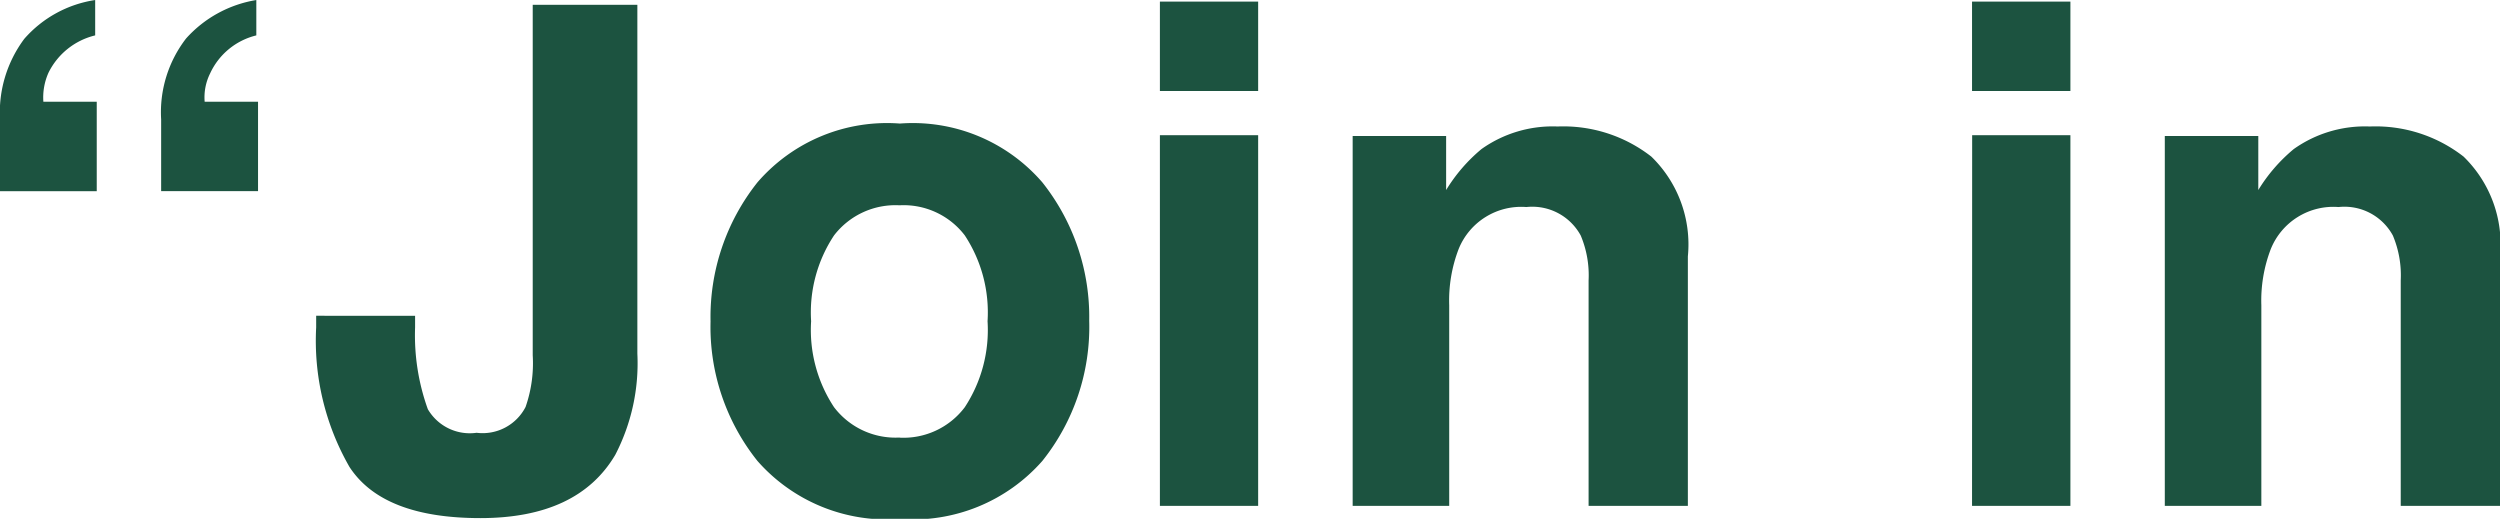 <svg xmlns="http://www.w3.org/2000/svg" width="86.18" height="17.883" viewBox="0 0 86.18 17.883">
  <path id="パス_24409" data-name="パス 24409" d="M7.184-13.324a4.158,4.158,0,0,1,.861-2.789,4.15,4.15,0,0,1,2.42-1.324v1.219a2.37,2.37,0,0,0-1.594,1.313,1.851,1.851,0,0,0-.187.973h1.84v3.082H7.184Zm-5.555,0A4.246,4.246,0,0,1,2.467-16.1,4.045,4.045,0,0,1,4.91-17.437v1.219A2.429,2.429,0,0,0,3.3-14.93a2.09,2.09,0,0,0-.176,1h1.84v3.082H1.629ZM15.938-6.551v.4a7.522,7.522,0,0,0,.439,2.818,1.675,1.675,0,0,0,1.682.814,1.665,1.665,0,0,0,1.688-.891,4.585,4.585,0,0,0,.246-1.781V-17.273H23.6V-5.25a6.851,6.851,0,0,1-.762,3.492Q21.551.422,18.188.422T13.676-1.342a8.738,8.738,0,0,1-1.148-4.811v-.4Zm16.7,4.2A2.647,2.647,0,0,0,34.887-3.4a4.852,4.852,0,0,0,.785-2.965,4.825,4.825,0,0,0-.785-2.959,2.653,2.653,0,0,0-2.25-1.037,2.669,2.669,0,0,0-2.256,1.037,4.8,4.8,0,0,0-.791,2.959A4.826,4.826,0,0,0,30.381-3.4,2.663,2.663,0,0,0,32.637-2.355Zm6.539-4.008a7.4,7.4,0,0,1-1.617,4.811,5.942,5.942,0,0,1-4.91,2,5.942,5.942,0,0,1-4.91-2,7.4,7.4,0,0,1-1.617-4.811,7.454,7.454,0,0,1,1.617-4.793,5.9,5.9,0,0,1,4.91-2.027,5.9,5.9,0,0,1,4.91,2.027A7.454,7.454,0,0,1,39.176-6.363ZM45-14.3H41.613v-3.082H45Zm-3.387,1.523H45V0H41.613Zm13.7-.3a4.931,4.931,0,0,1,3.24,1.037A4.217,4.217,0,0,1,59.813-8.6V0H56.391V-7.77a3.545,3.545,0,0,0-.27-1.547,1.9,1.9,0,0,0-1.875-.984,2.325,2.325,0,0,0-2.332,1.441,4.951,4.951,0,0,0-.328,1.945V0H48.258V-12.75H51.48v1.863A5.67,5.67,0,0,1,52.7-12.3,4.235,4.235,0,0,1,55.313-13.078ZM73-14.3H69.609v-3.082H73Zm-3.387,1.523H73V0H69.609Zm13.7-.3a4.931,4.931,0,0,1,3.24,1.037A4.217,4.217,0,0,1,87.809-8.6V0H84.387V-7.77a3.545,3.545,0,0,0-.27-1.547,1.9,1.9,0,0,0-1.875-.984A2.325,2.325,0,0,0,79.91-8.859a4.951,4.951,0,0,0-.328,1.945V0H76.254V-12.75h3.223v1.863A5.67,5.67,0,0,1,80.7-12.3,4.235,4.235,0,0,1,83.309-13.078Z" transform="translate(-1.629 17.438)" fill="#1c5340"/>
</svg>
